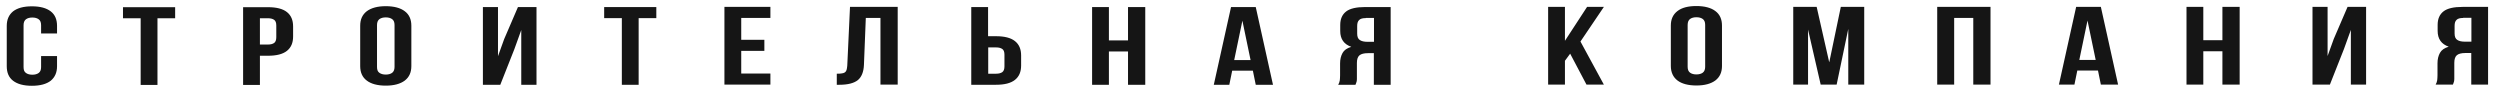 <?xml version="1.0" encoding="UTF-8"?> <svg xmlns="http://www.w3.org/2000/svg" width="174" height="6" viewBox="0 0 174 6" fill="none"> <path fill-rule="evenodd" clip-rule="evenodd" d="M3.97 3.89V4.61C3.97 5.05 3.82 5.38 3.53 5.62C3.23 5.85 2.8 5.97 2.22 5.97C1.64 5.97 1.21 5.85 0.91 5.62C0.61 5.39 0.47 5.05 0.47 4.61V1.8C0.47 1.36 0.62 1.03 0.91 0.79C1.21 0.56 1.64 0.44 2.22 0.44C2.8 0.44 3.23 0.56 3.53 0.79C3.83 1.02 3.97 1.36 3.97 1.8V2.33H2.86V1.75C2.86 1.55 2.8 1.42 2.69 1.34C2.58 1.26 2.43 1.22 2.25 1.22C2.07 1.22 1.92 1.26 1.81 1.34C1.7 1.42 1.64 1.56 1.64 1.75V4.67C1.64 4.87 1.69 5 1.81 5.08C1.92 5.16 2.07 5.2 2.25 5.2C2.43 5.2 2.58 5.16 2.69 5.08C2.8 5 2.86 4.87 2.86 4.67V3.9H3.97V3.89ZM8.56 0.5H12.19V1.27H10.96V5.91H9.79V1.27H8.56V0.5V0.5ZM18.65 0.5C19.24 0.5 19.68 0.61 19.97 0.84C20.26 1.07 20.4 1.4 20.4 1.84V2.54C20.4 2.98 20.26 3.31 19.97 3.54C19.68 3.77 19.24 3.88 18.65 3.88H18.09V5.91H16.92V0.5H18.65V0.5ZM18.09 1.27V3.1H18.65C18.84 3.1 18.98 3.06 19.08 2.99C19.18 2.92 19.23 2.78 19.23 2.59V1.78C19.23 1.58 19.18 1.45 19.08 1.38C18.98 1.31 18.84 1.27 18.65 1.27H18.09ZM26.24 4.66C26.24 4.86 26.29 4.99 26.41 5.07C26.52 5.15 26.67 5.19 26.85 5.19C27.03 5.19 27.18 5.15 27.29 5.07C27.4 4.99 27.46 4.85 27.46 4.66V1.74C27.46 1.54 27.4 1.41 27.29 1.33C27.18 1.25 27.03 1.21 26.85 1.21C26.67 1.21 26.52 1.25 26.41 1.33C26.3 1.41 26.24 1.55 26.24 1.74V4.66ZM25.07 1.79C25.07 1.35 25.22 1.02 25.53 0.78C25.84 0.55 26.28 0.43 26.85 0.43C27.42 0.43 27.87 0.55 28.17 0.78C28.48 1.01 28.63 1.35 28.63 1.79V4.6C28.63 5.04 28.48 5.37 28.17 5.61C27.86 5.84 27.42 5.96 26.85 5.96C26.28 5.96 25.83 5.84 25.53 5.61C25.22 5.38 25.07 5.04 25.07 4.6V1.79ZM34.82 5.9H33.61V0.49H34.66V3.91L35.09 2.72L36.05 0.49H37.34V5.9H36.28V2.09L35.8 3.42L34.82 5.9V5.9ZM42.05 0.49H45.68V1.26H44.45V5.9H43.28V1.26H42.05V0.49V0.49ZM51.59 2.77H53.2V3.54H51.59V5.12H53.62V5.89H50.42V0.48H53.62V1.25H51.59V2.76V2.77ZM58.24 5.13C58.37 5.13 58.49 5.13 58.58 5.11C58.67 5.1 58.74 5.08 58.8 5.04C58.86 5 58.9 4.94 58.92 4.87C58.94 4.8 58.96 4.7 58.97 4.57L59.16 0.48H62.48V5.89H61.28V1.25H60.26L60.13 4.52C60.11 5.01 59.96 5.37 59.7 5.58C59.43 5.79 59.01 5.9 58.42 5.9H58.24V5.13V5.13ZM67.6 5.9V0.49H68.77V2.52H69.32C69.91 2.52 70.35 2.63 70.64 2.86C70.93 3.09 71.07 3.42 71.07 3.86V4.56C71.07 5 70.93 5.33 70.64 5.56C70.35 5.79 69.91 5.9 69.32 5.9H67.59H67.6ZM69.33 5.13C69.52 5.13 69.66 5.09 69.76 5.02C69.86 4.95 69.91 4.81 69.91 4.62V3.81C69.91 3.61 69.86 3.48 69.76 3.41C69.66 3.34 69.52 3.3 69.33 3.3H68.78V5.13H69.33ZM77.18 5.9H76.01V0.49H77.18V2.81H78.51V0.49H79.71V5.9H78.51V3.58H77.18V5.9V5.9ZM88.59 5.9H87.4L87.2 4.92H85.76L85.56 5.9H84.48L85.68 0.49H87.4L88.6 5.9H88.59ZM85.91 4.18H87.04L86.47 1.44L85.9 4.18H85.91ZM93.14 5.9C93.2 5.8 93.23 5.7 93.25 5.59C93.26 5.49 93.27 5.37 93.27 5.24V4.41C93.27 4.13 93.33 3.89 93.44 3.69C93.55 3.49 93.75 3.35 94.05 3.26C93.54 3.08 93.28 2.72 93.28 2.16V1.74C93.28 1.32 93.42 1.01 93.69 0.8C93.96 0.59 94.41 0.49 95.02 0.49H96.79V5.9H95.62V3.7H95.21C94.94 3.7 94.74 3.75 94.62 3.85C94.5 3.95 94.44 4.13 94.44 4.38V5.23C94.44 5.34 94.44 5.43 94.44 5.5C94.44 5.57 94.43 5.63 94.42 5.68C94.41 5.73 94.4 5.76 94.38 5.8C94.37 5.83 94.35 5.86 94.34 5.9H93.14V5.9ZM95.05 1.26C94.84 1.26 94.69 1.3 94.6 1.39C94.5 1.48 94.46 1.62 94.46 1.81V2.34C94.46 2.56 94.52 2.71 94.65 2.79C94.77 2.87 94.95 2.91 95.17 2.91H95.63V1.25H95.06L95.05 1.26ZM109.28 3.74L108.92 4.23V5.89H107.75V0.48H108.92V2.84L110.46 0.48H111.63L110 2.89L111.63 5.89H110.42L109.28 3.73V3.74ZM117.46 4.65C117.46 4.85 117.52 4.98 117.63 5.06C117.74 5.14 117.89 5.18 118.07 5.18C118.25 5.18 118.4 5.14 118.51 5.06C118.62 4.98 118.68 4.84 118.68 4.65V1.73C118.68 1.53 118.62 1.4 118.51 1.32C118.4 1.24 118.25 1.2 118.07 1.2C117.89 1.2 117.74 1.24 117.63 1.32C117.52 1.4 117.46 1.54 117.46 1.73V4.65ZM116.29 1.78C116.29 1.34 116.44 1.01 116.75 0.77C117.06 0.53 117.5 0.42 118.07 0.42C118.64 0.42 119.09 0.54 119.39 0.77C119.7 1 119.85 1.34 119.85 1.78V4.59C119.85 5.03 119.7 5.36 119.39 5.6C119.08 5.83 118.64 5.95 118.07 5.95C117.5 5.95 117.05 5.83 116.75 5.6C116.45 5.37 116.29 5.03 116.29 4.59V1.78ZM127.32 4.32L128.12 0.48H129.75V5.89H128.64V2.01L127.83 5.89H126.72L125.84 2.06V5.89H124.81V0.48H126.44L127.31 4.32H127.32ZM136 5.89H134.83V0.48H138.54V5.89H137.34V1.25H136.01V5.89H136ZM147.41 5.89H146.22L146.02 4.91H144.58L144.38 5.89H143.3L144.5 0.48H146.22L147.42 5.89H147.41ZM144.73 4.17H145.86L145.29 1.43L144.72 4.17H144.73ZM153.35 5.89H152.18V0.48H153.35V2.8H154.68V0.48H155.88V5.89H154.68V3.57H153.35V5.89V5.89ZM162.16 5.89H160.95V0.48H162V3.9L162.43 2.71L163.39 0.48H164.68V5.89H163.62V2.08L163.14 3.41L162.16 5.89V5.89ZM169.52 5.89C169.58 5.79 169.61 5.69 169.63 5.58C169.64 5.48 169.65 5.36 169.65 5.23V4.4C169.65 4.12 169.71 3.88 169.82 3.68C169.93 3.48 170.13 3.34 170.43 3.25C169.92 3.07 169.66 2.71 169.66 2.15V1.73C169.66 1.31 169.8 1 170.07 0.79C170.34 0.58 170.79 0.48 171.4 0.48H173.17V5.89H172V3.69H171.59C171.32 3.69 171.12 3.74 171 3.84C170.88 3.94 170.82 4.12 170.82 4.37V5.22C170.82 5.33 170.82 5.42 170.82 5.49C170.82 5.56 170.81 5.62 170.8 5.67C170.79 5.72 170.78 5.75 170.76 5.79C170.75 5.82 170.73 5.85 170.72 5.89H169.52V5.89ZM171.43 1.25C171.22 1.25 171.07 1.29 170.98 1.38C170.88 1.47 170.84 1.61 170.84 1.8V2.33C170.84 2.55 170.9 2.7 171.03 2.78C171.15 2.86 171.33 2.9 171.55 2.9H172.01V1.24H171.44L171.43 1.25Z" fill="#151515"></path> </svg> 